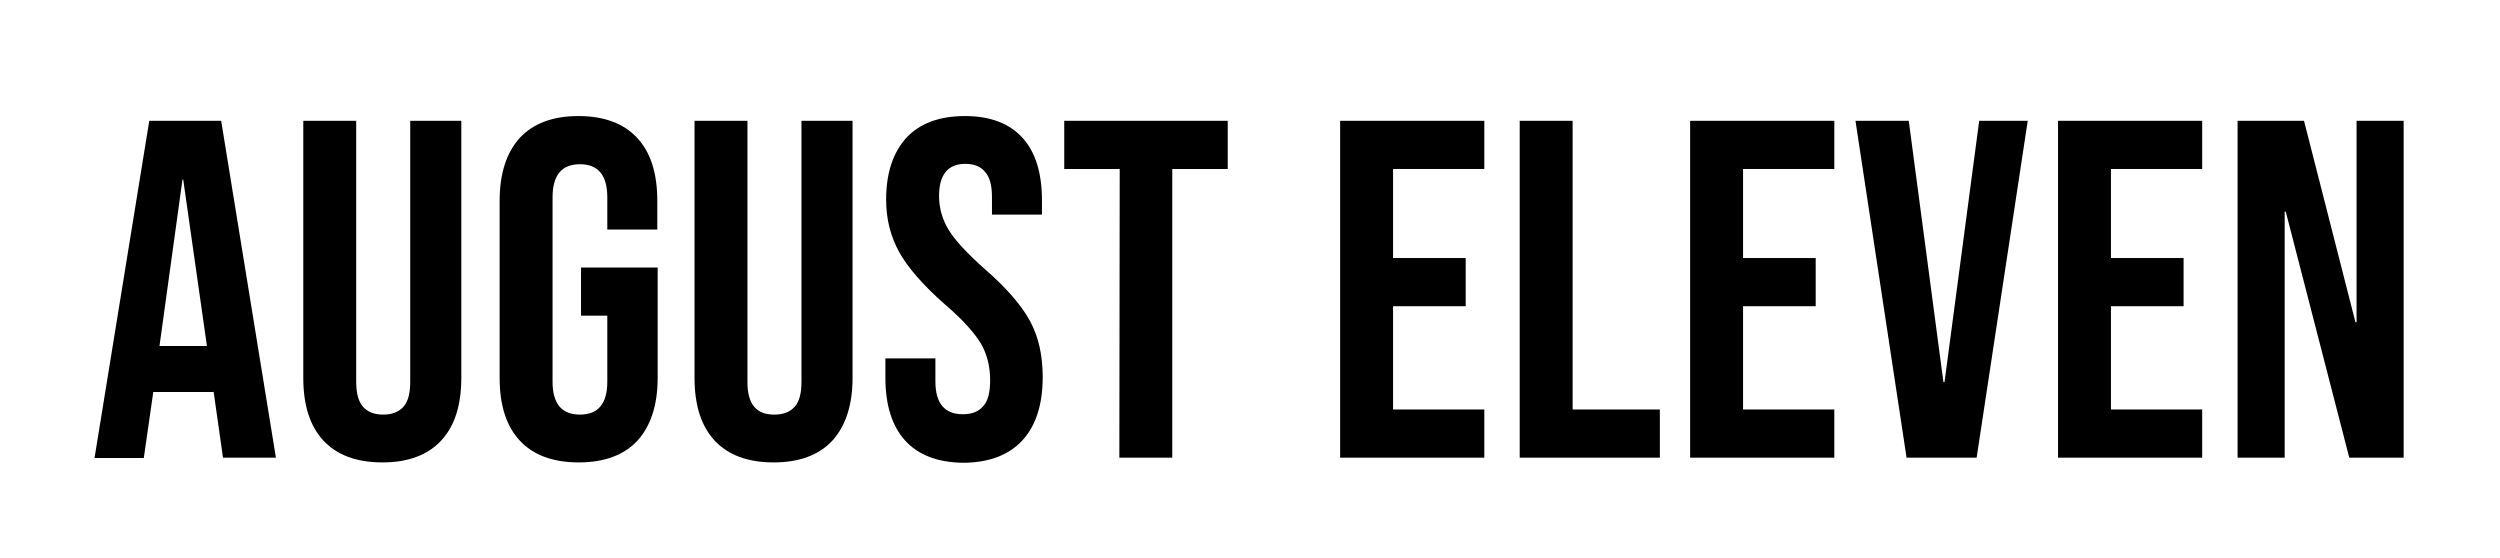 <svg xml:space="preserve" style="enable-background:new 0 0 685 153;" viewBox="0 0 685 153" y="0px" x="0px" xmlns:xlink="http://www.w3.org/1999/xlink" xmlns="http://www.w3.org/2000/svg" id="Ebene_1" version="1.1">
<g>
	<path d="M40.9,33.1h19.7l15,92.3H61.1l-2.6-18.3v0.3H42l-2.6,18.1H25.9L40.9,33.1z M56.7,94.8l-6.5-45.6H50l-6.3,45.6H56.7z"></path>
	<path d="M88.6,120.7c-3.7-4-5.5-9.7-5.5-17.2V33.1h14.5v71.5c0,3.2,0.6,5.4,1.9,6.9c1.3,1.4,3.1,2.1,5.5,2.1s4.2-0.7,5.5-2.1
		c1.3-1.4,1.9-3.7,1.9-6.9V33.1h14v70.4c0,7.5-1.8,13.2-5.5,17.2s-9.1,6-16.1,6C97.7,126.7,92.3,124.7,88.6,120.7z"></path>
	<path d="M142.4,120.7c-3.7-4-5.5-9.7-5.5-17.2V55c0-7.5,1.9-13.2,5.5-17.2c3.7-4,9.1-6,16.1-6c7,0,12.4,2,16.1,6
		c3.7,4,5.5,9.7,5.5,17.2v7.9h-13.7v-8.8c0-6.1-2.5-9.1-7.5-9.1s-7.5,3-7.5,9.1v50.5c0,6,2.5,9,7.5,9s7.5-3,7.5-9V86.5h-7.2V73.3h21
		v30.2c0,7.5-1.9,13.2-5.5,17.2c-3.7,4-9.1,6-16.1,6C151.5,126.7,146.1,124.7,142.4,120.7z"></path>
	<path d="M195.8,120.7c-3.7-4-5.5-9.7-5.5-17.2V33.1h14.5v71.5c0,3.2,0.6,5.4,1.9,6.9s3.1,2.1,5.5,2.1s4.2-0.7,5.5-2.1
		c1.3-1.4,1.9-3.7,1.9-6.9V33.1h14v70.4c0,7.5-1.9,13.2-5.5,17.2c-3.7,4-9.1,6-16.1,6C204.9,126.7,199.5,124.7,195.8,120.7z"></path>
	<path d="M248,120.7c-3.6-4-5.4-9.7-5.4-17.2v-5.3h13.7v6.3c0,6,2.5,9,7.5,9c2.5,0,4.3-0.7,5.6-2.2c1.3-1.4,1.9-3.8,1.9-7.1
		c0-3.9-0.9-7.3-2.6-10.2c-1.8-2.9-5-6.5-9.8-10.6c-6-5.3-10.1-10-12.5-14.3c-2.4-4.3-3.6-9.1-3.6-14.4c0-7.3,1.9-12.9,5.5-16.9
		c3.7-4,9.1-6,16.1-6c6.9,0,12.2,2,15.8,6s5.3,9.7,5.3,17.2v3.8h-13.7v-4.8c0-3.2-0.6-5.5-1.9-6.9c-1.2-1.5-3-2.2-5.4-2.2
		c-4.8,0-7.2,3-7.2,8.8c0,3.3,0.9,6.5,2.7,9.4c1.8,2.9,5.1,6.4,9.8,10.6c6.1,5.3,10.2,10.1,12.5,14.4c2.3,4.3,3.4,9.4,3.4,15.2
		c0,7.6-1.9,13.4-5.6,17.4c-3.7,4-9.2,6.1-16.3,6.1C257,126.7,251.6,124.7,248,120.7z"></path>
	<path d="M306.8,46.3h-15.2V33.1h44.8v13.2h-15.2v79.1h-14.5L306.8,46.3L306.8,46.3z"></path>
	<path d="M367.2,33.1h39.5v13.2h-25v24.4h19.9v13.2h-19.9v28.3h25v13.2h-39.5V33.1z"></path>
	<path d="M416.4,33.1h14.5v79.1h23.9v13.2h-38.4L416.4,33.1L416.4,33.1z"></path>
	<path d="M463.1,33.1h39.5v13.2h-25v24.4h19.9v13.2h-19.9v28.3h25v13.2h-39.5V33.1z"></path>
	<path d="M508.4,33.1h14.6l9.5,71.6h0.3l9.5-71.6h13.3l-14,92.3h-19.2L508.4,33.1z"></path>
	<path d="M563.9,33.1h39.5v13.2h-25v24.4h19.9v13.2h-19.9v28.3h25v13.2h-39.5V33.1z"></path>
	<path d="M613.1,33.1h18.2l14.1,55.2h0.3V33.1h12.9v92.3h-14.9L626.3,58H626v67.4h-12.9L613.1,33.1L613.1,33.1z"></path>
</g>
</svg>
